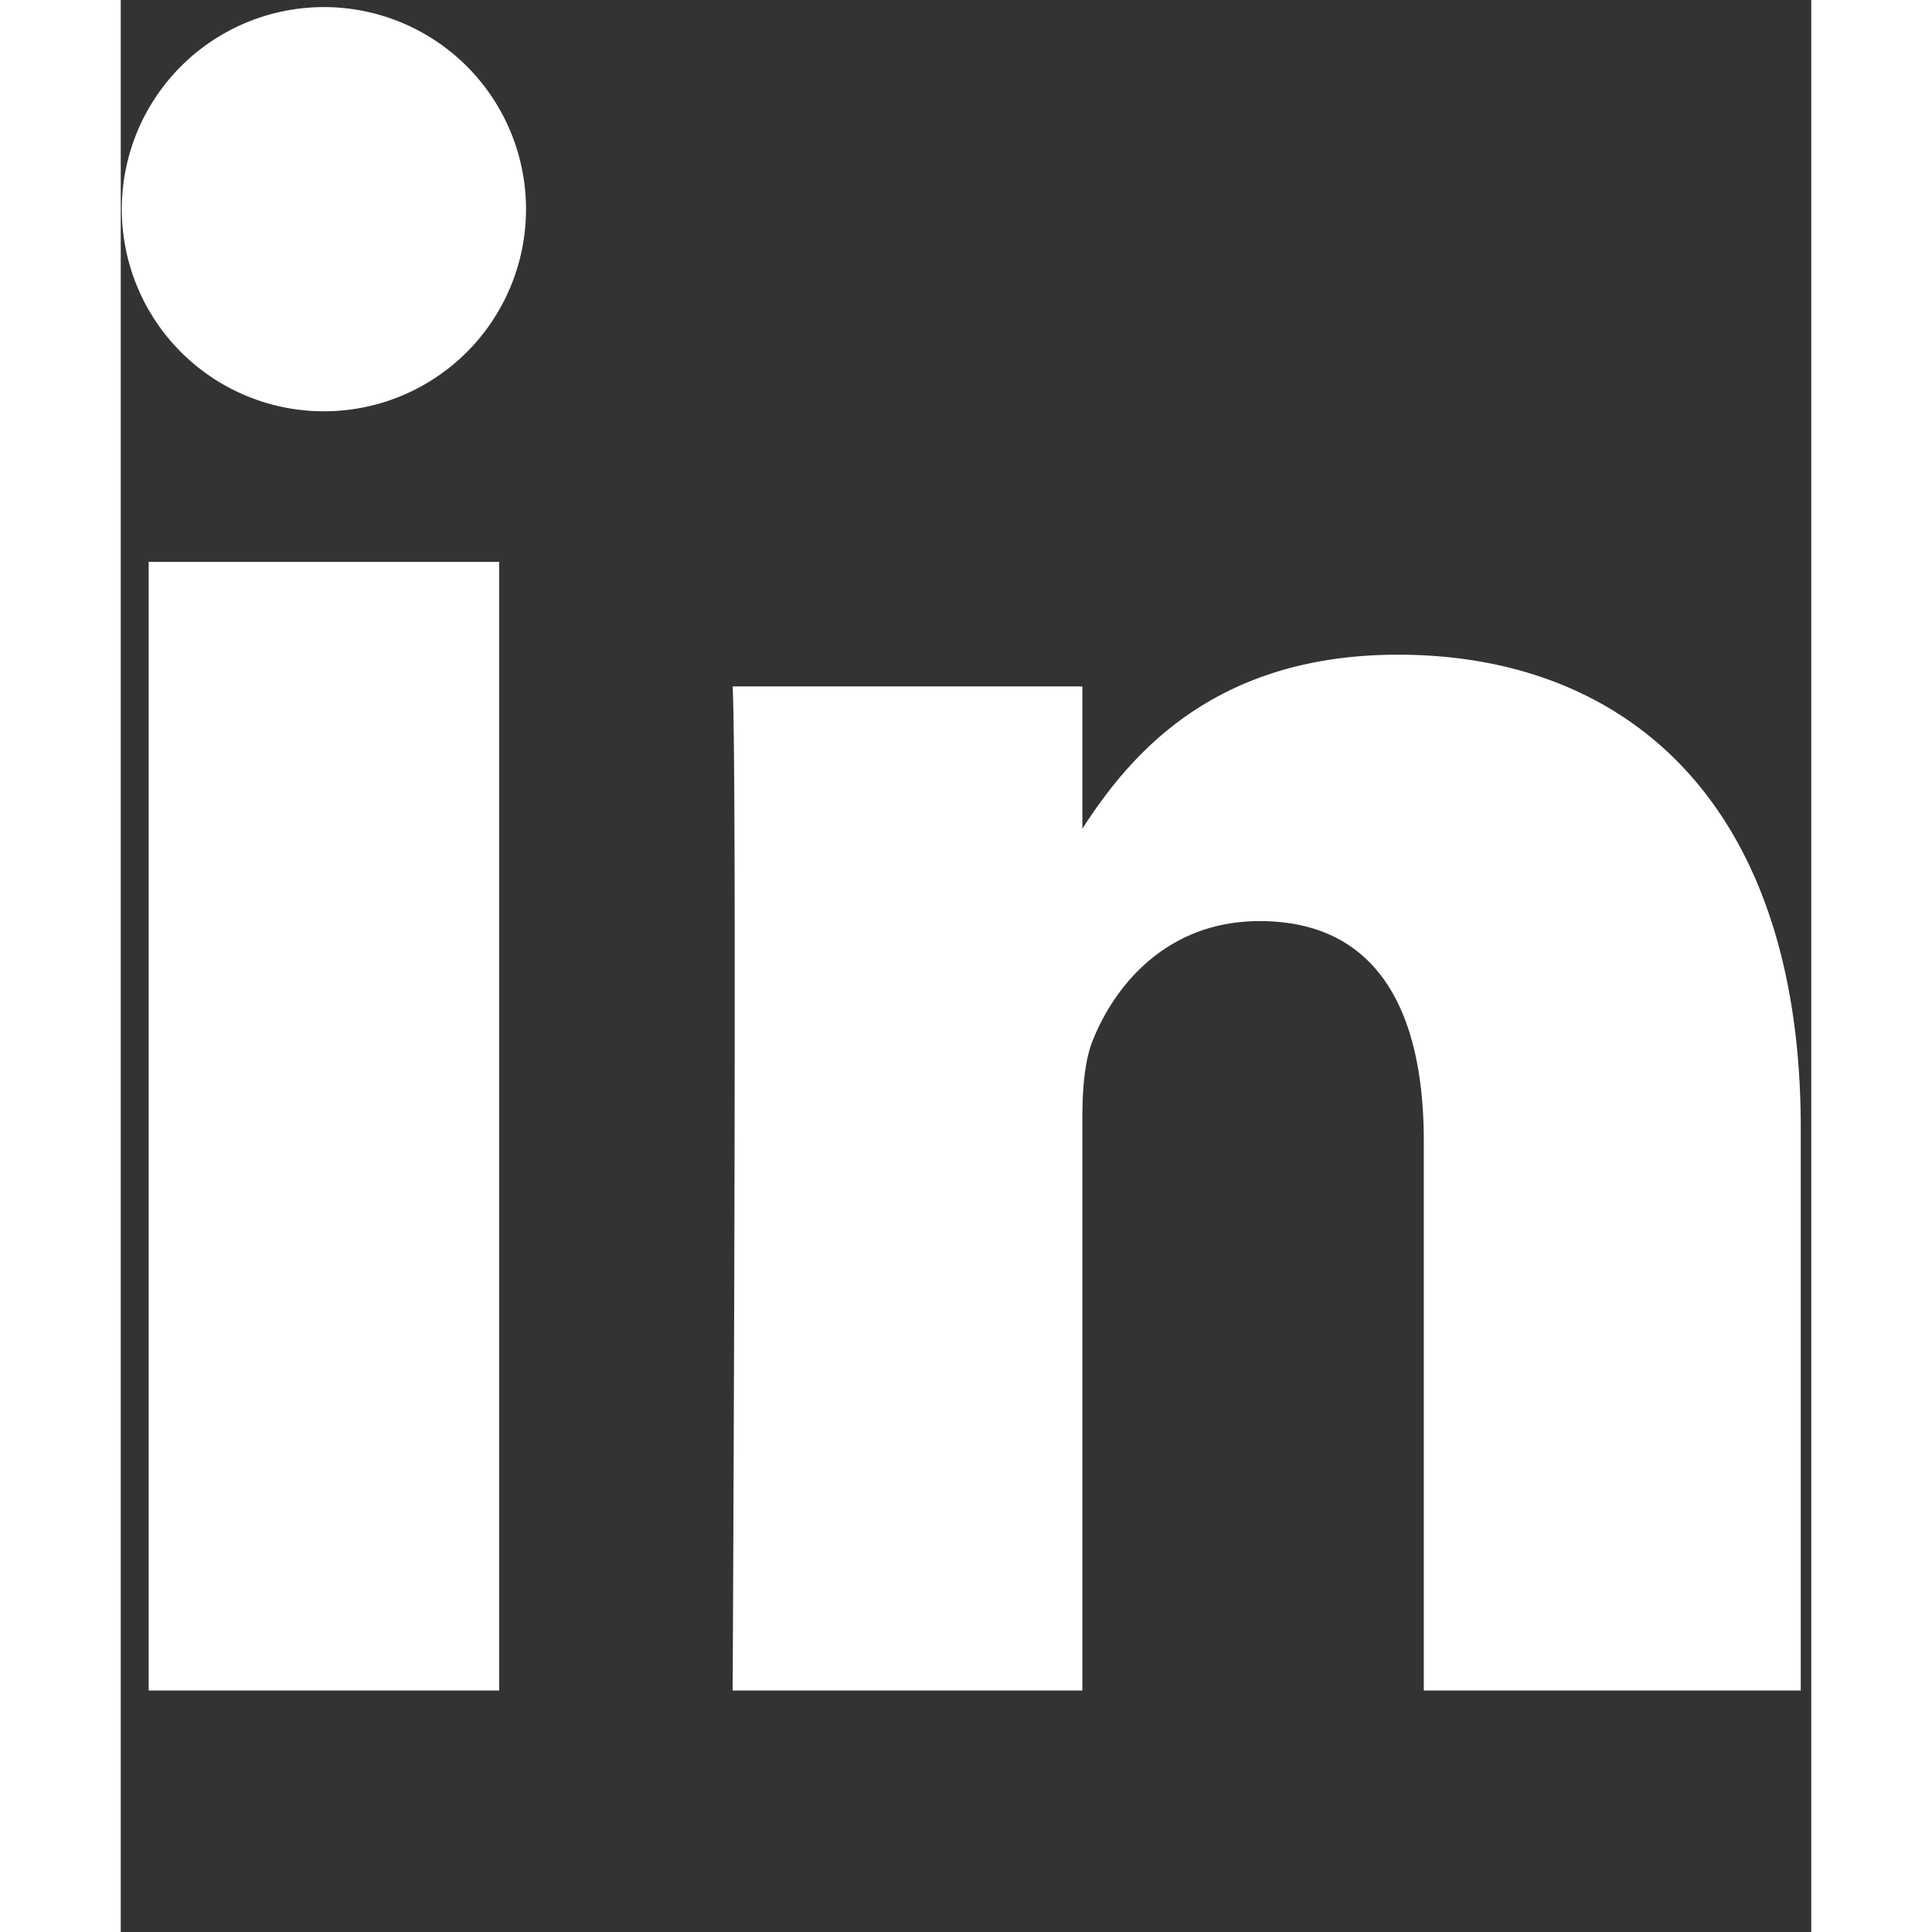 <svg width="100" height="100" viewBox="0 0 448 512" xmlns="http://www.w3.org/2000/svg">
  <rect x="0" y="0" width="448" height="512" fill="#333333" stroke="none"/>
  <!-- Transparent background -->
  <rect width="448" height="512" fill="transparent"></rect>

  <!-- LinkedIn logo -->
  <path fill="white" d="M100.28 448H7.4V148.9h92.88zm-46.44-339a53.56 53.56 0 1 1 53.56-53.56 53.56 53.56 0 0 1-53.56 53.56zm384.16 339h-92.68V302.4c0-34.7-12.43-58.3-43.52-58.3-23.74 0-37.88 16-44.12 31.4-2.28 5.5-2.84 13.2-2.84 20.9V448h-92.68s1.24-241.1 0-266.1h92.68v37.7c12.3-19 34.38-46.1 83.66-46.1 61 0 106.72 39.8 106.72 125.4V448z"></path>
</svg>
